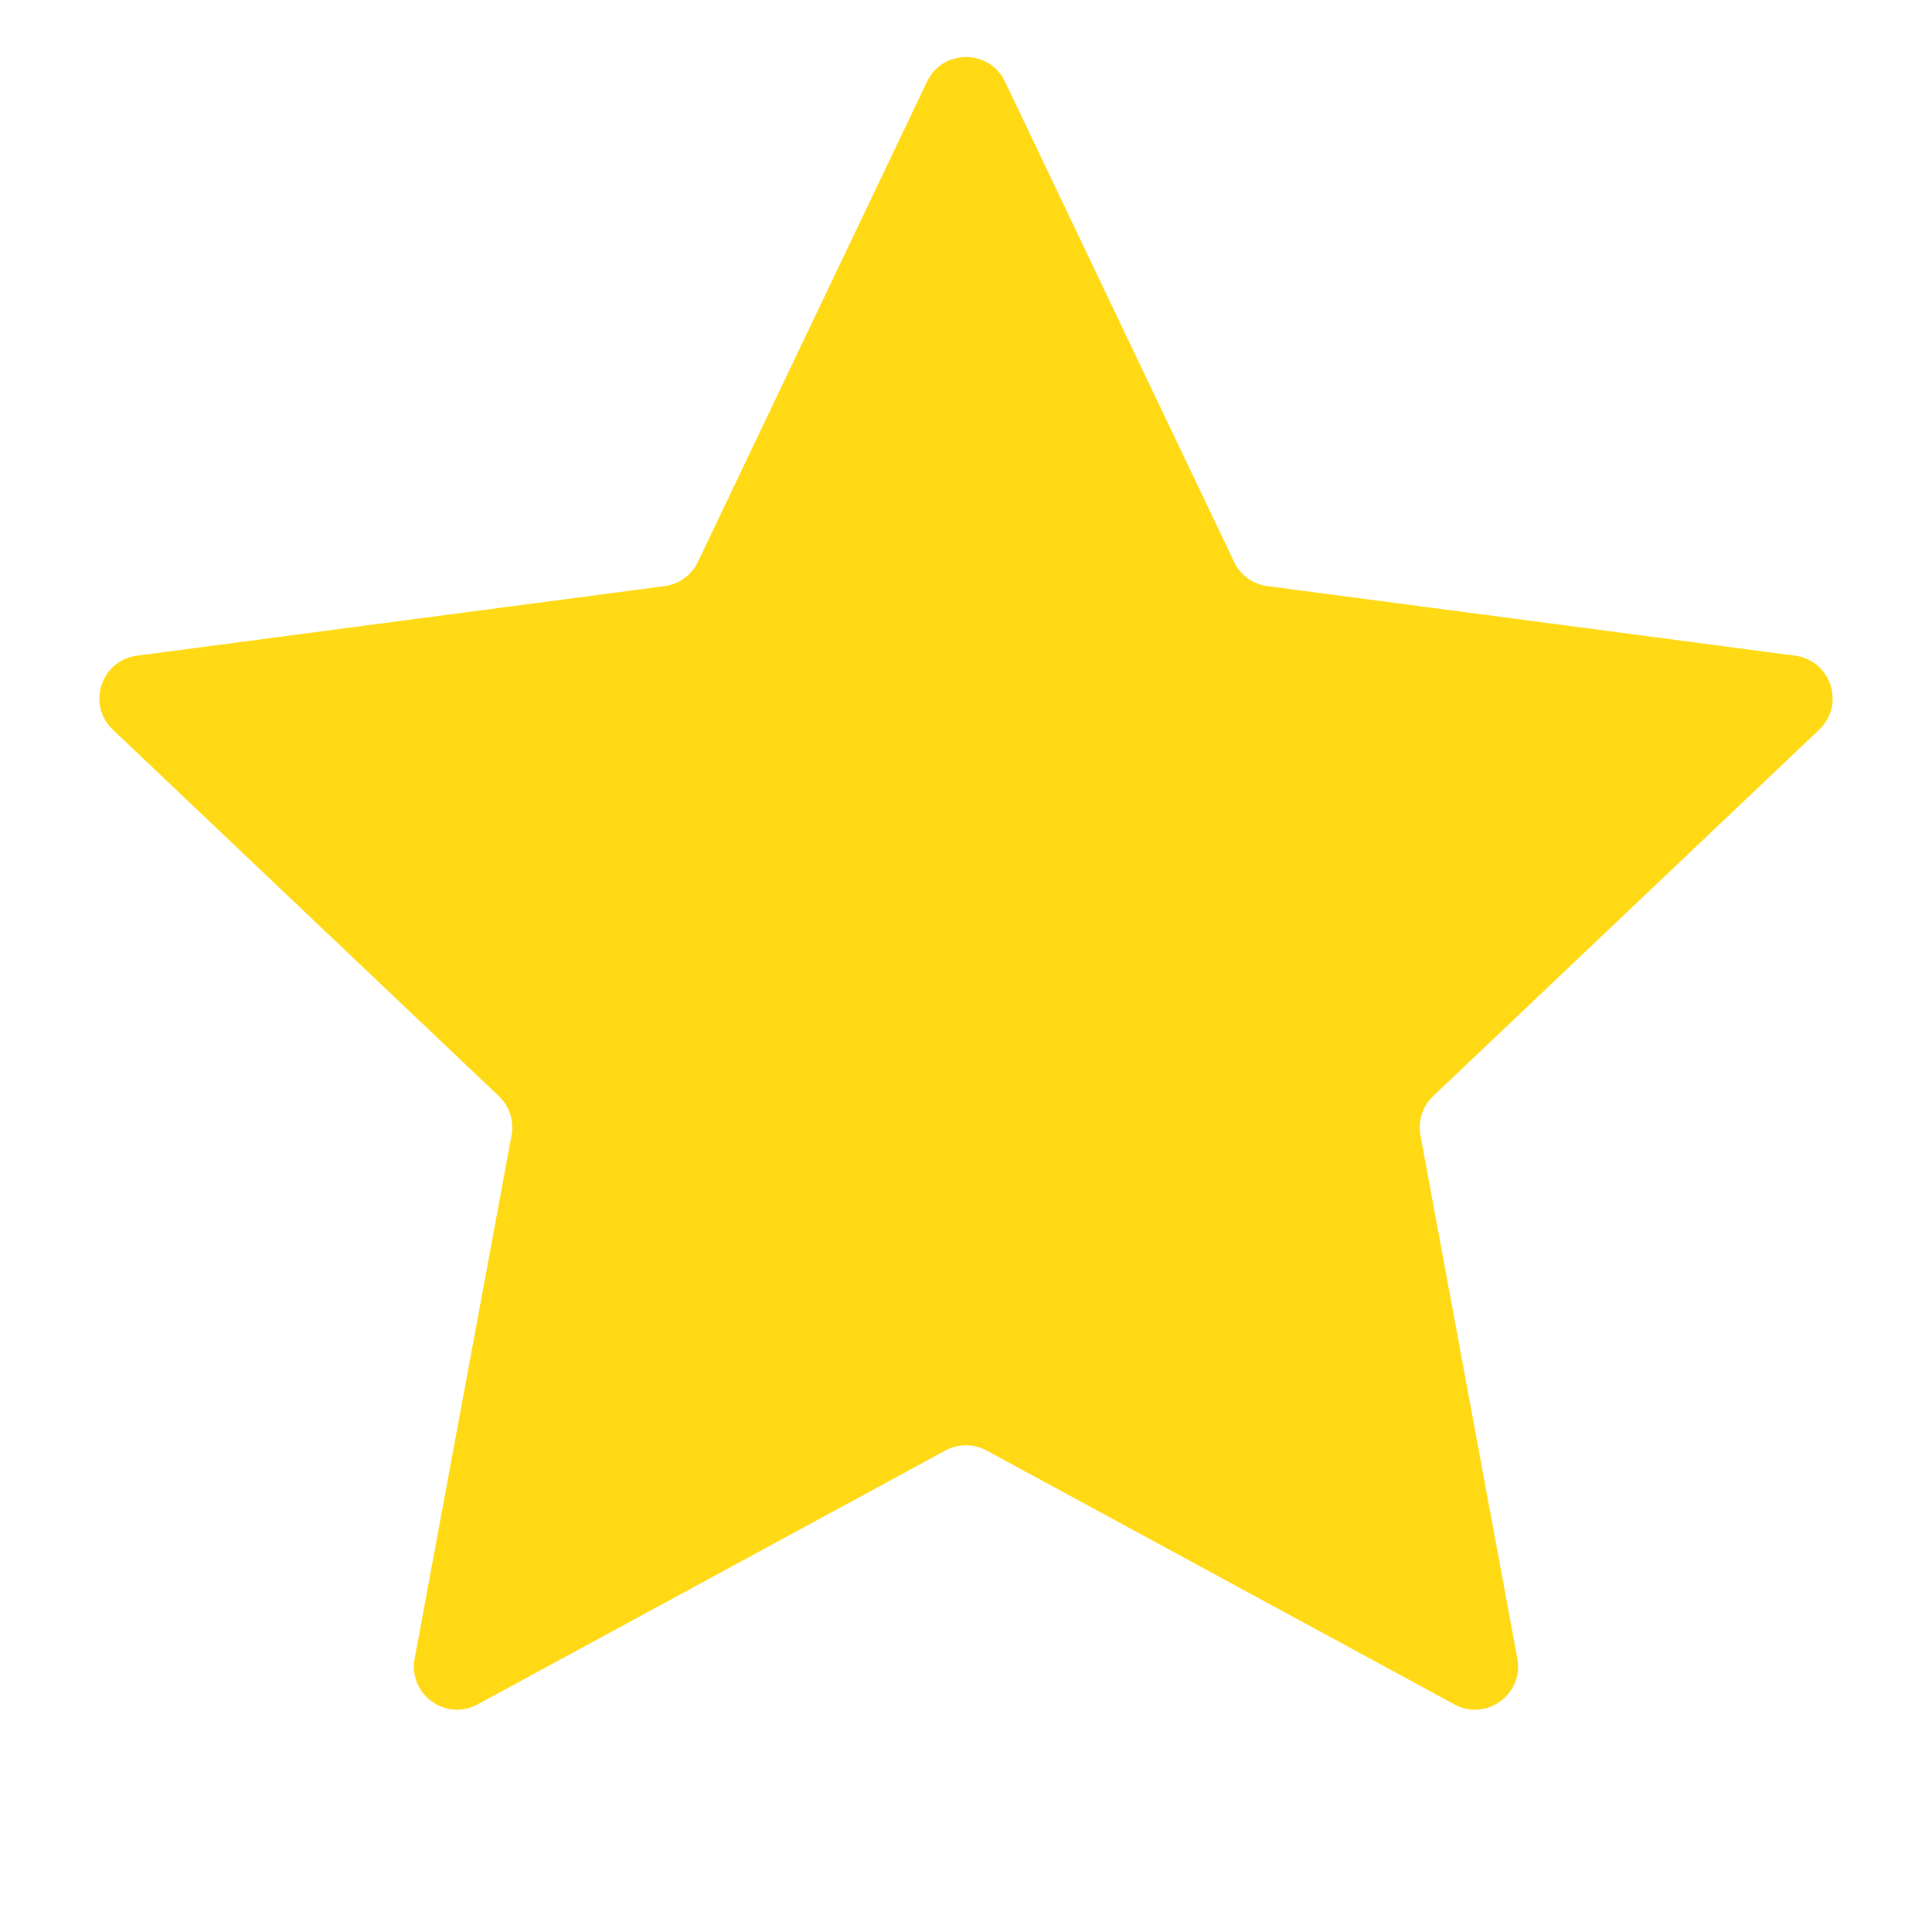 <svg width="32" height="32" viewBox="0 0 32 32" fill="none" xmlns="http://www.w3.org/2000/svg">
<path d="M15.355 1.351C15.614 0.809 16.386 0.809 16.645 1.351L20.441 9.307C20.545 9.526 20.753 9.676 20.993 9.708L29.733 10.86C30.328 10.939 30.567 11.673 30.131 12.086L23.737 18.156C23.562 18.322 23.483 18.566 23.527 18.804L25.132 27.472C25.241 28.063 24.617 28.517 24.089 28.23L16.341 24.025C16.128 23.91 15.872 23.91 15.659 24.025L7.911 28.23C7.383 28.517 6.759 28.063 6.868 27.472L8.473 18.804C8.517 18.566 8.438 18.322 8.263 18.156L1.869 12.086C1.433 11.673 1.672 10.939 2.267 10.86L11.007 9.708C11.247 9.676 11.455 9.526 11.559 9.307L15.355 1.351Z" fill="#FFD913"/>
</svg>
